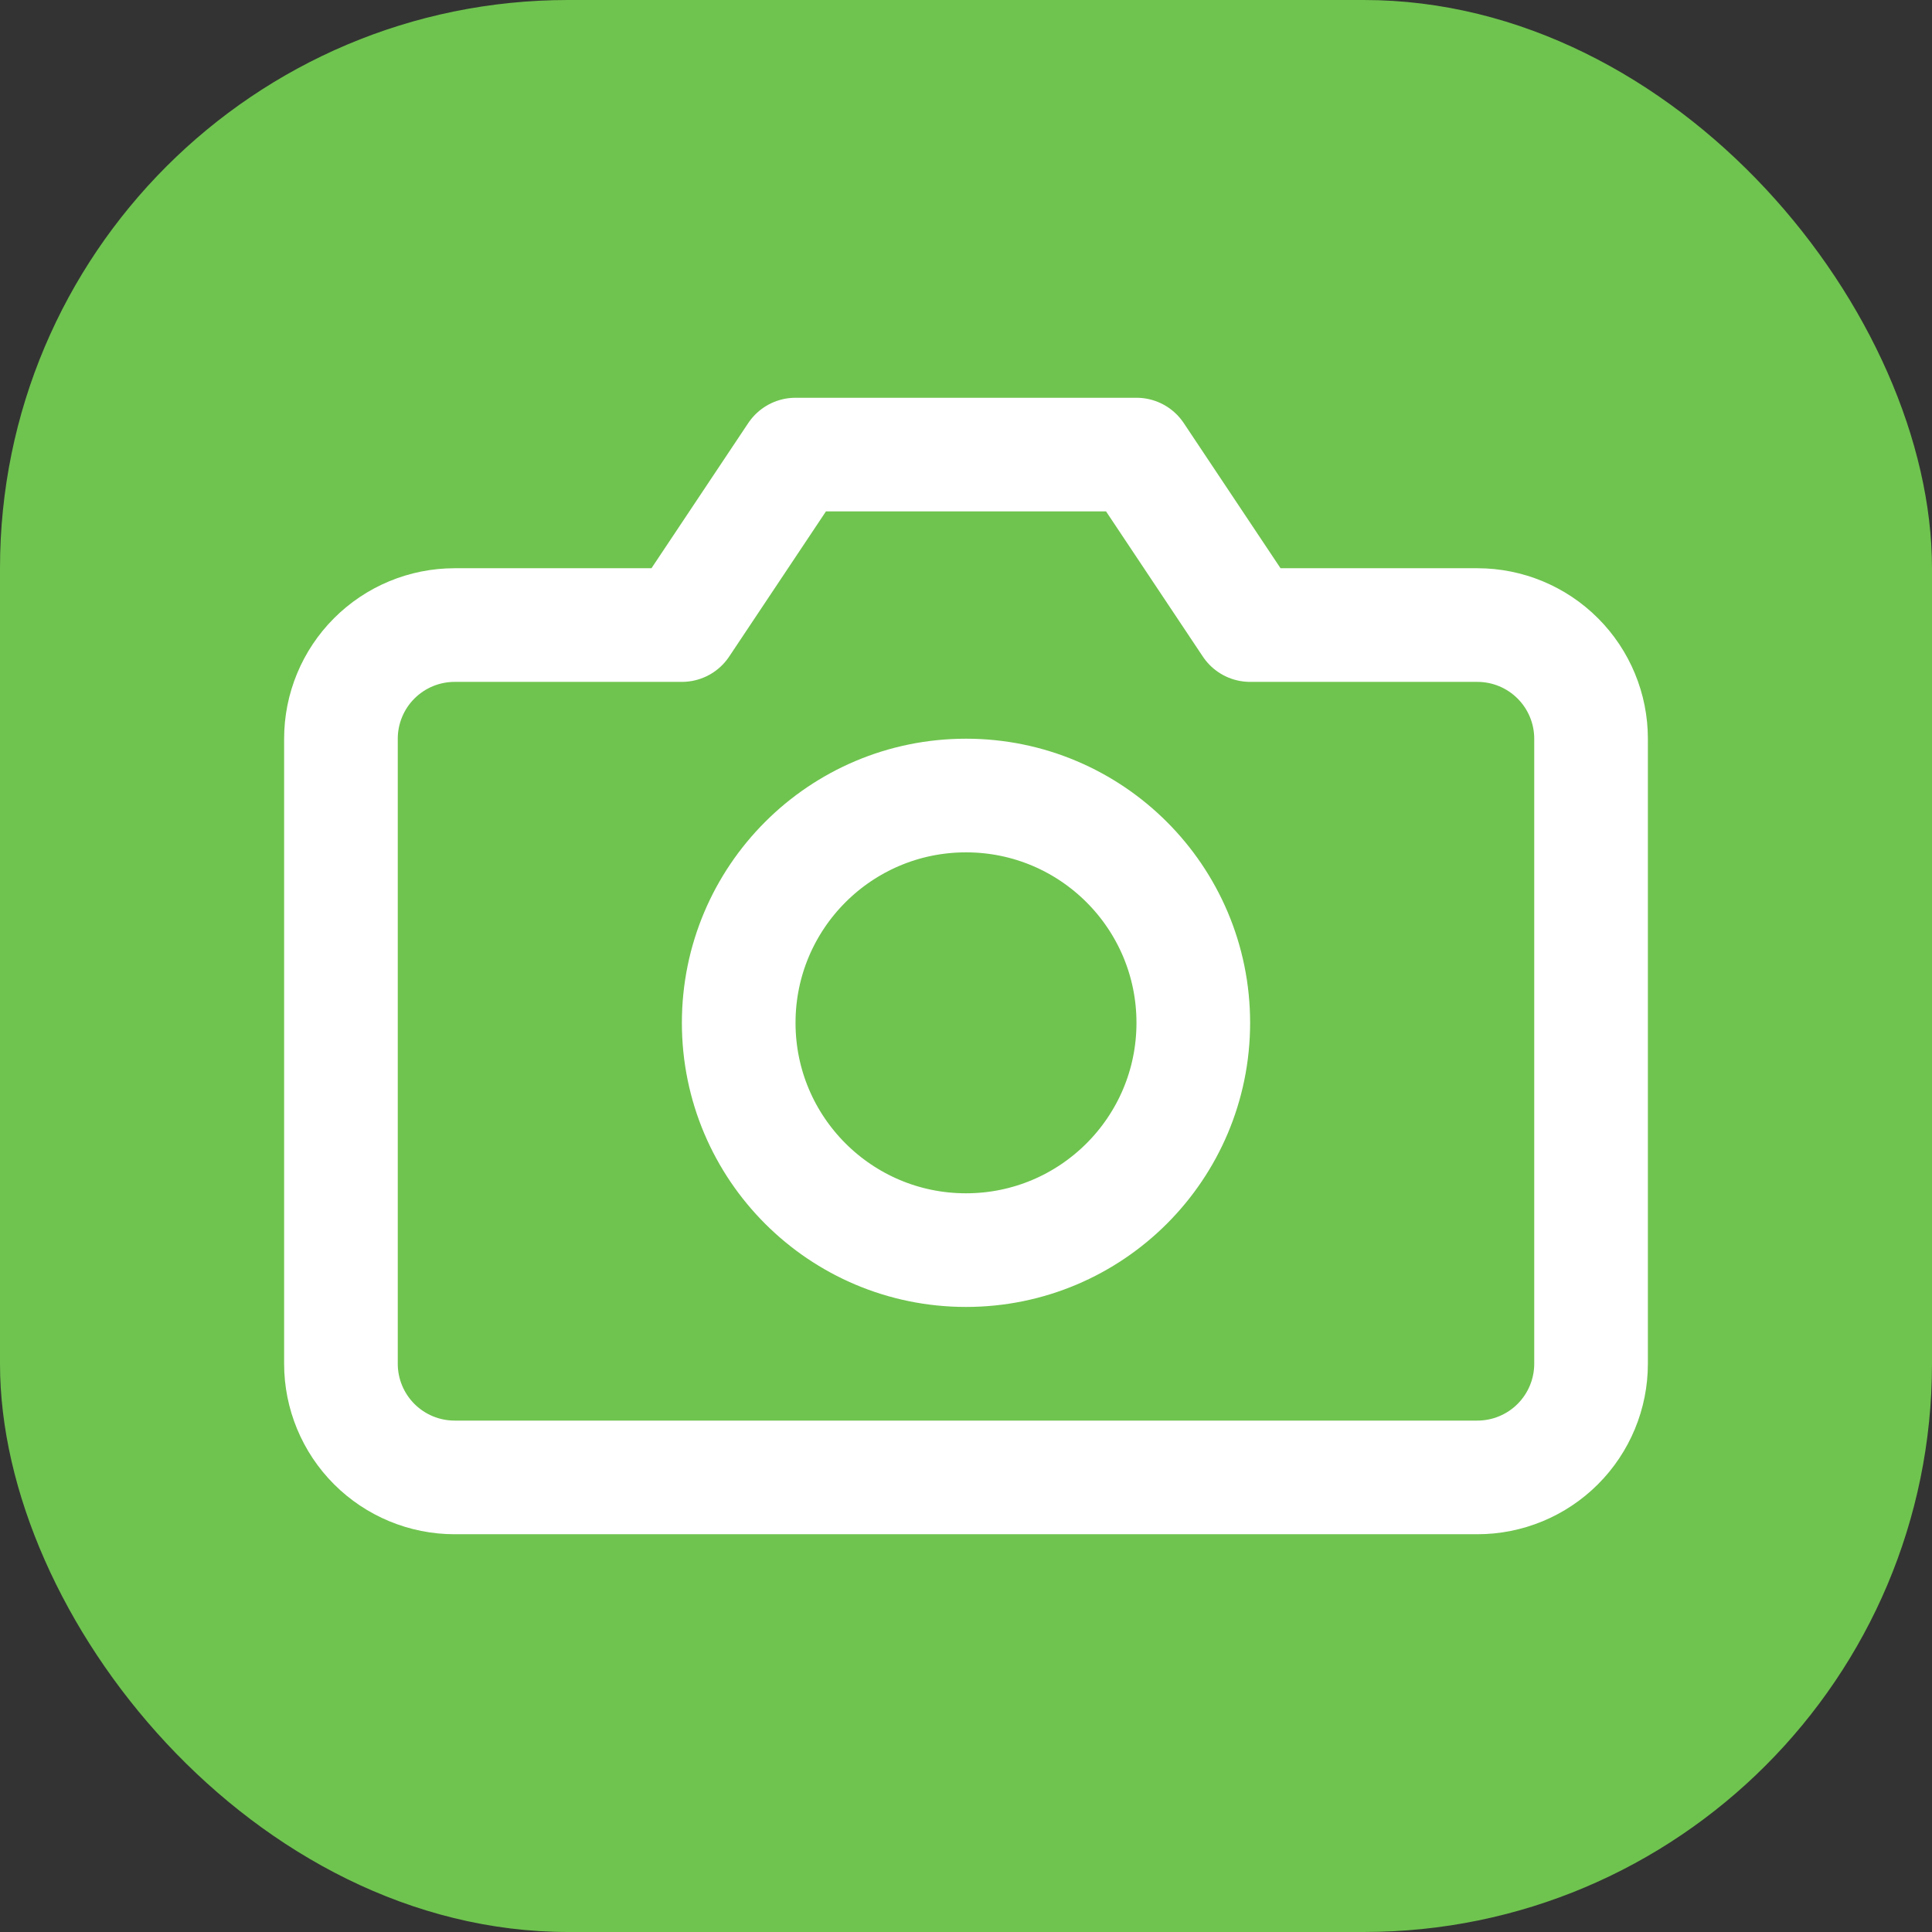 <svg width="34" height="34" viewBox="0 0 34 34" fill="none" xmlns="http://www.w3.org/2000/svg">
<rect x="0" y="0" width="34" height="34" fill="#333333" stroke="none"/>
<rect width="34" height="34" rx="10" fill="#6FC44F"/>
<path d="M28 24C28 24.53 27.789 25.039 27.414 25.414C27.039 25.789 26.53 26 26 26H8C7.47 26 6.961 25.789 6.586 25.414C6.211 25.039 6 24.53 6 24V13C6 12.47 6.211 11.961 6.586 11.586C6.961 11.211 7.47 11 8 11H12L14 8H20L22 11H26C26.53 11 27.039 11.211 27.414 11.586C27.789 11.961 28 12.47 28 13V24Z" stroke="white" stroke-width="2" stroke-linecap="round" stroke-linejoin="round"/>
<path d="M17 22C19.209 22 21 20.209 21 18C21 15.791 19.209 14 17 14C14.791 14 13 15.791 13 18C13 20.209 14.791 22 17 22Z" stroke="white" stroke-width="2" stroke-linecap="round" stroke-linejoin="round"/>
</svg>
